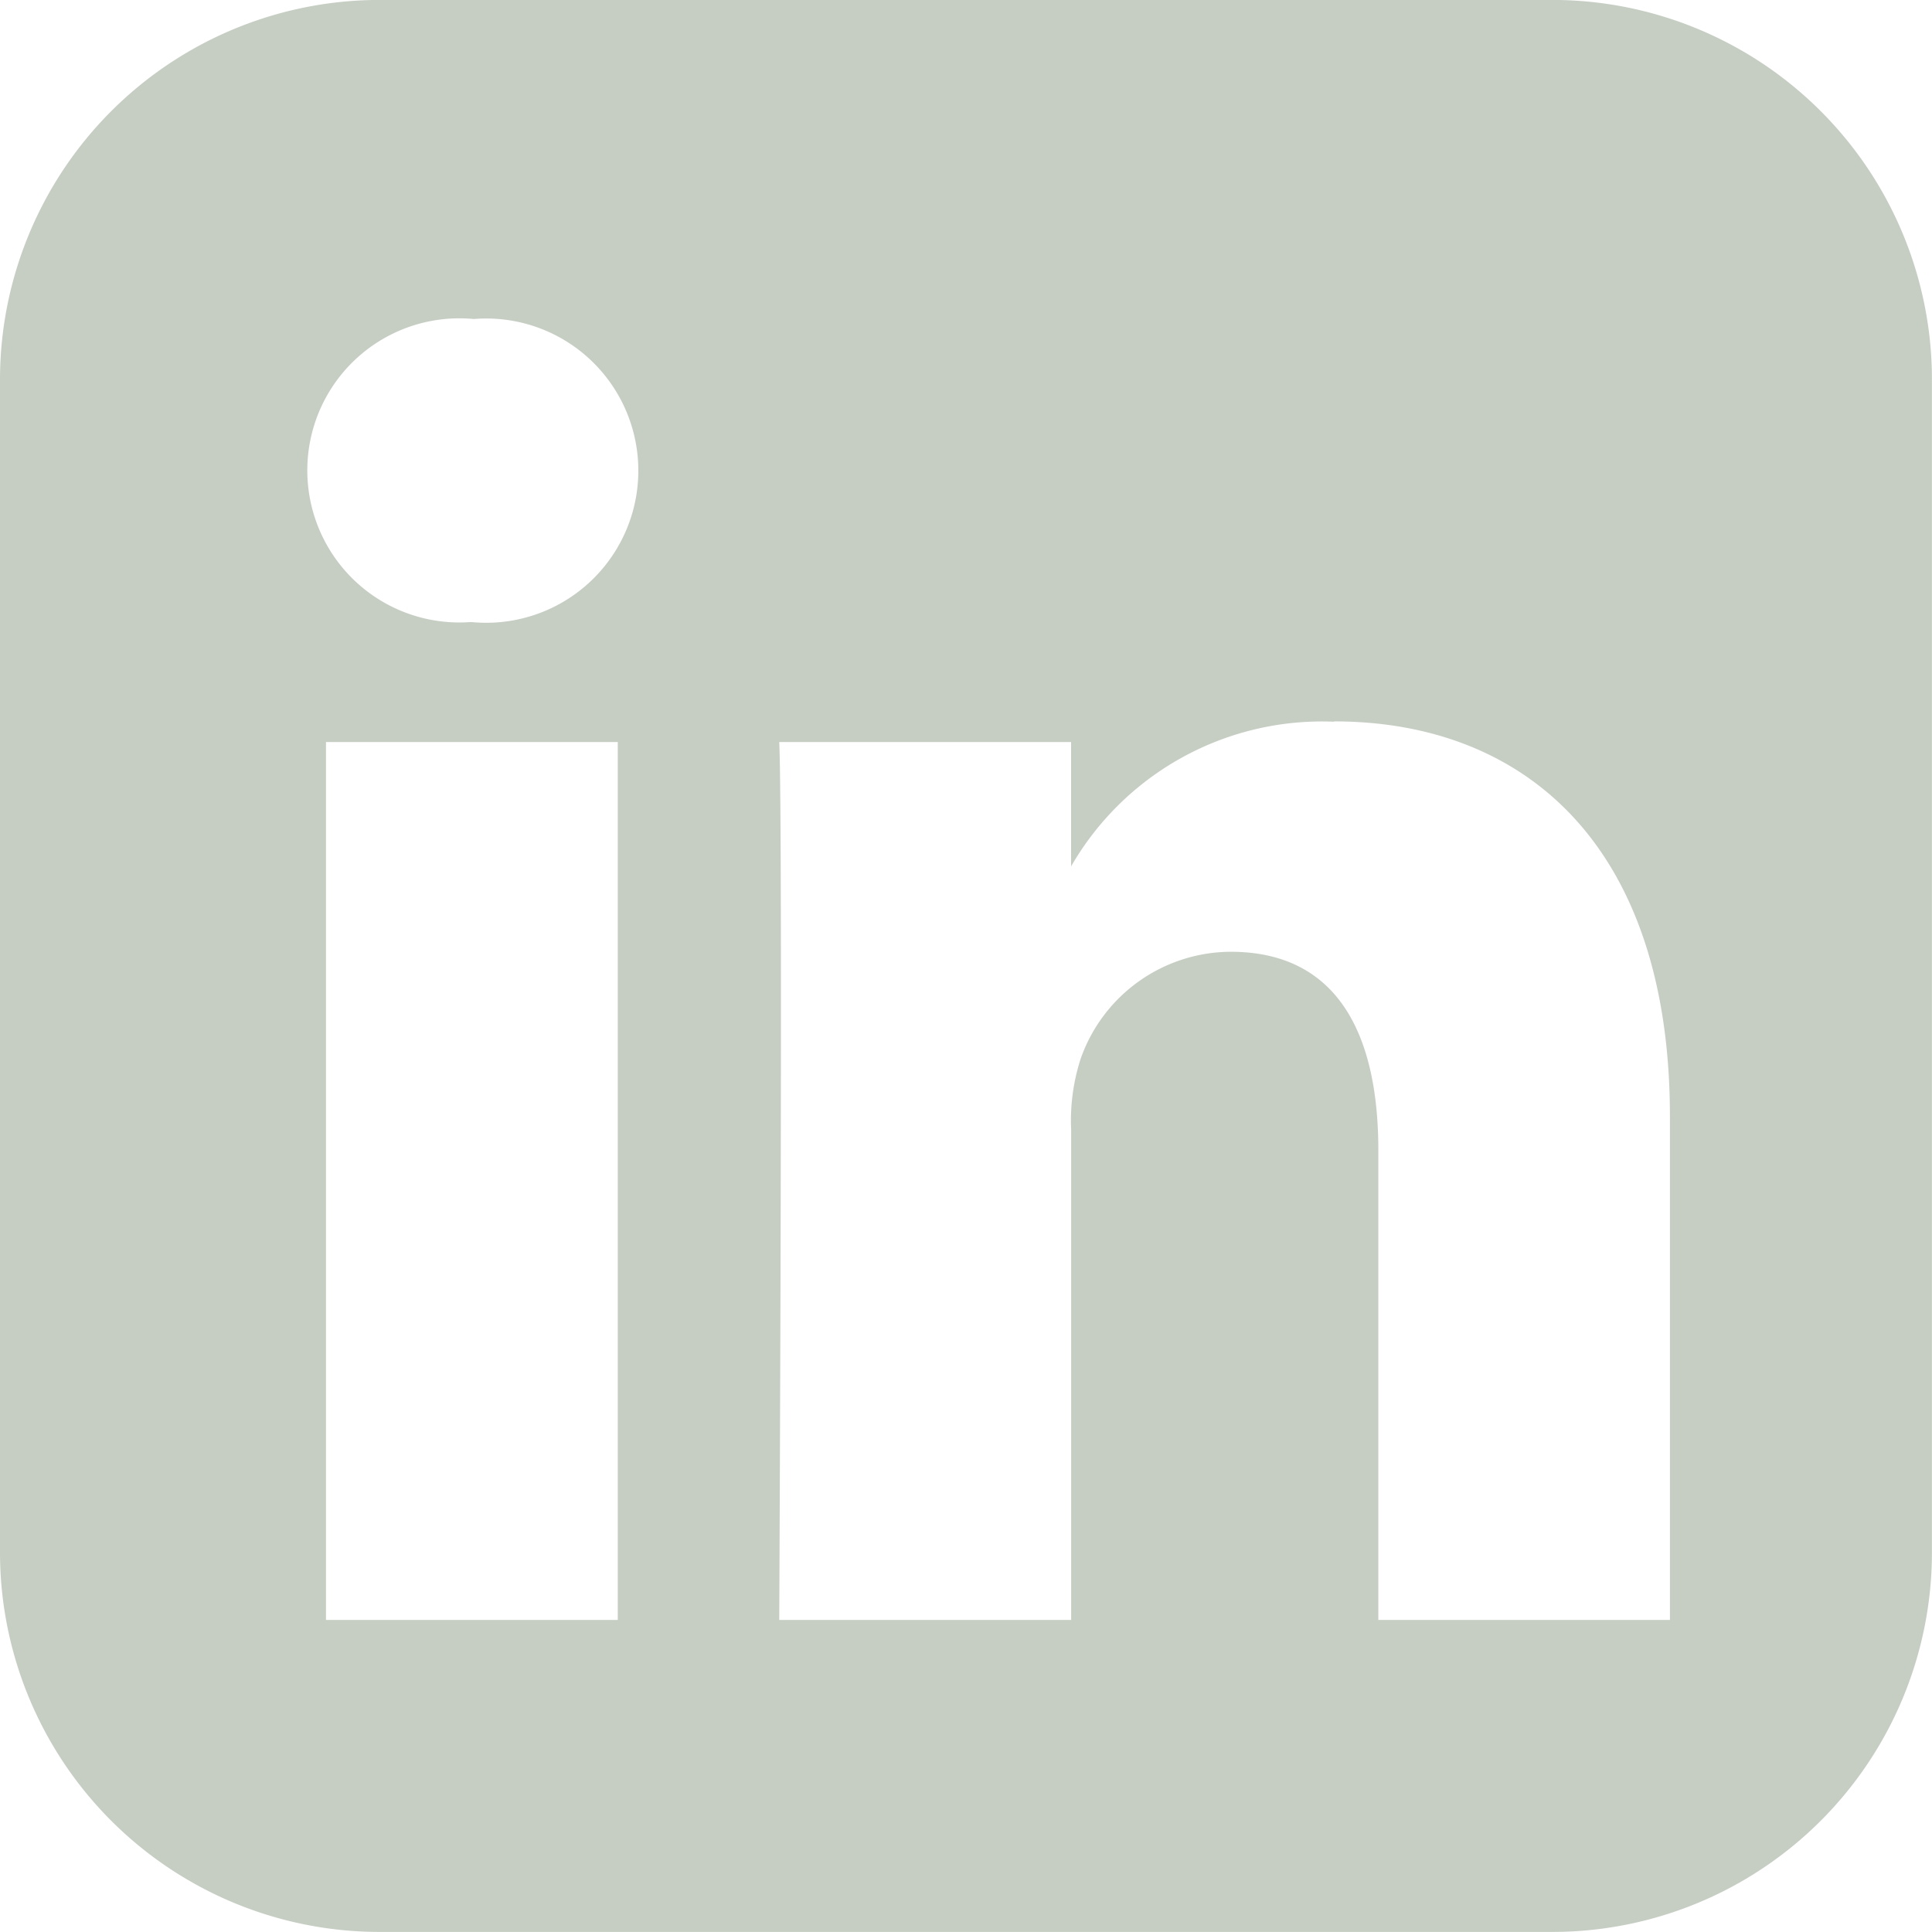 <svg xmlns="http://www.w3.org/2000/svg" width="29.385" height="29.385" viewBox="0 0 29.385 29.385">
  <g id="linkedin-rect" transform="translate(0 -12)">
    <path id="Path_101" data-name="Path 101" d="M5.794.047A5.776,5.776,0,0,0,.036,5.806V23.675a5.775,5.775,0,0,0,5.758,5.757H23.663a5.774,5.774,0,0,0,5.757-5.757V5.806A5.775,5.775,0,0,0,23.663.047ZM7.242,4.9A2.314,2.314,0,1,1,7.213,9.51H7.184A2.313,2.313,0,1,1,7.242,4.9ZM20.326,11.02c2.92,0,5.109,1.909,5.109,6.01v7.657H21V17.544c0-1.8-.642-3.02-2.248-3.02a2.43,2.43,0,0,0-2.278,1.623,3.04,3.04,0,0,0-.146,1.083v7.457H11.888s.058-12.1,0-13.353h4.439v1.891a4.405,4.405,0,0,1,4-2.2Zm-15.333.314H9.432V24.687H4.994V11.335Z" transform="translate(-0.036 11.952)" fill="#c6cec3"/>
  </g>
</svg>
